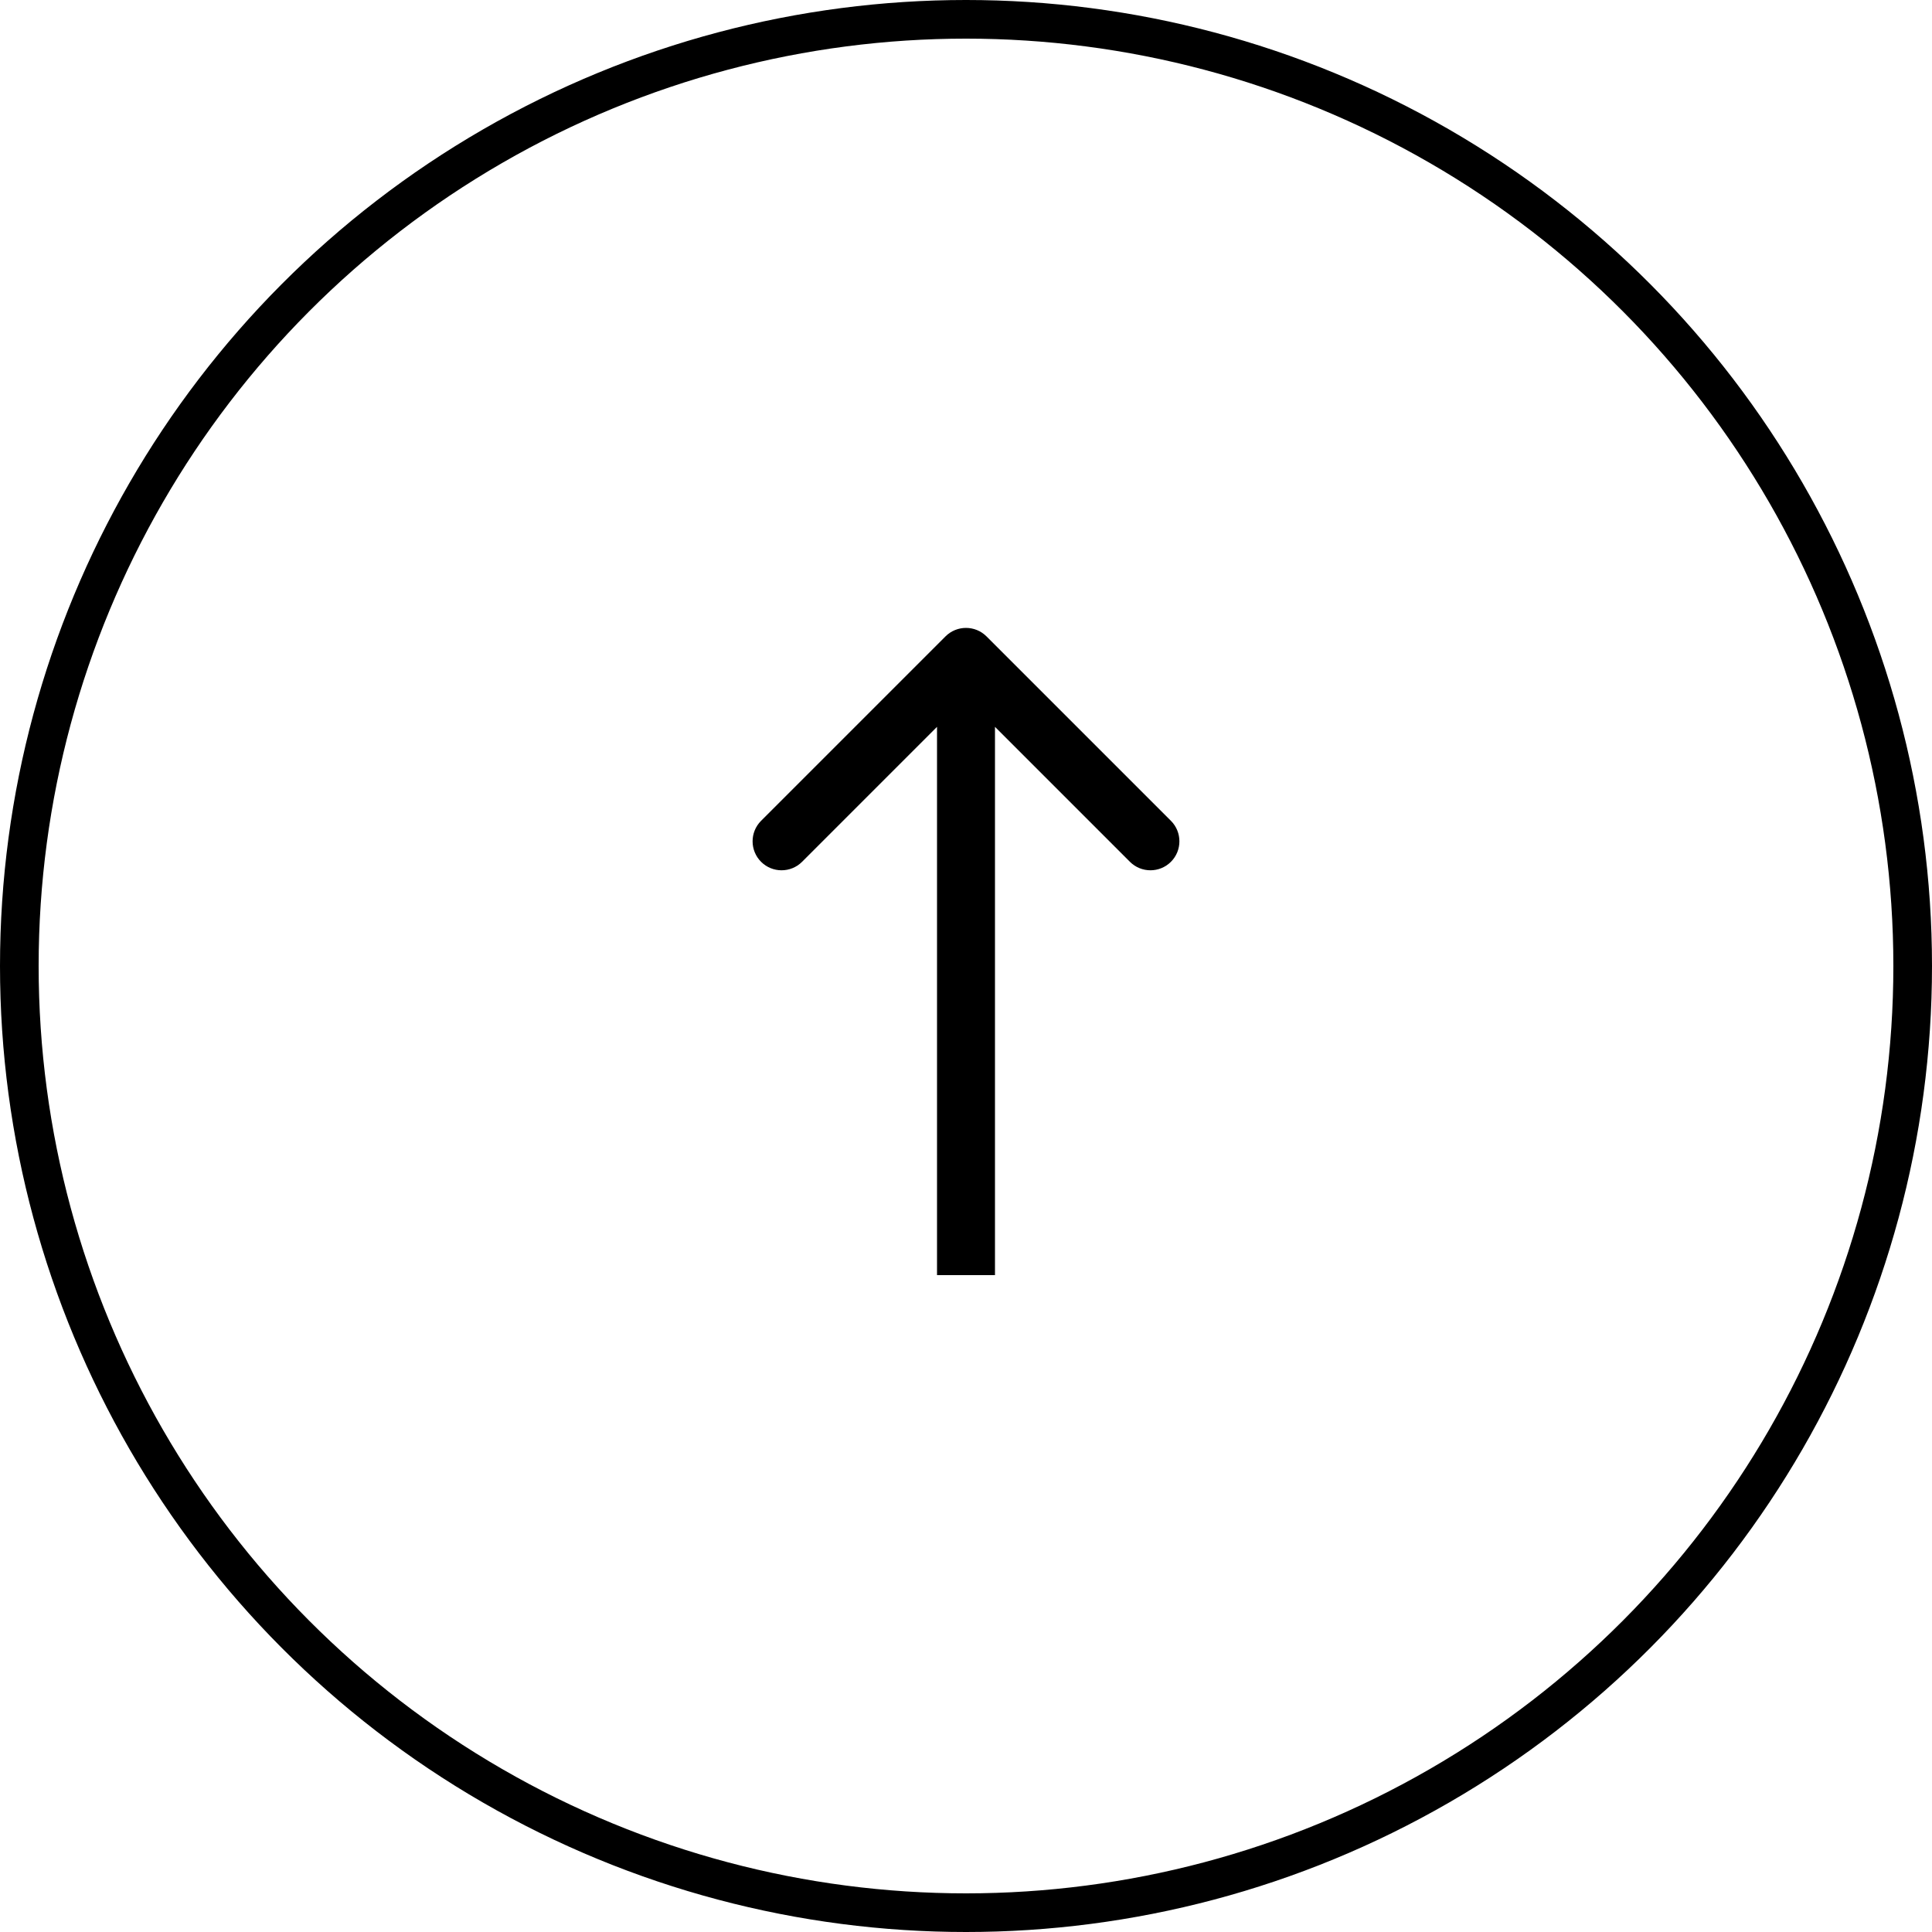 <?xml version="1.0" encoding="UTF-8"?> <svg xmlns="http://www.w3.org/2000/svg" width="100" height="100" viewBox="0 0 100 100" fill="none"> <circle cx="50" cy="50" r="49" stroke="black" stroke-width="2"></circle> <path d="M51.061 32.939C50.475 32.354 49.525 32.354 48.939 32.939L39.393 42.485C38.808 43.071 38.808 44.021 39.393 44.607C39.979 45.192 40.929 45.192 41.515 44.607L50 36.121L58.485 44.607C59.071 45.192 60.021 45.192 60.607 44.607C61.192 44.021 61.192 43.071 60.607 42.485L51.061 32.939ZM51.5 66L51.5 34H48.5L48.5 66H51.5Z" fill="black"></path> </svg> 